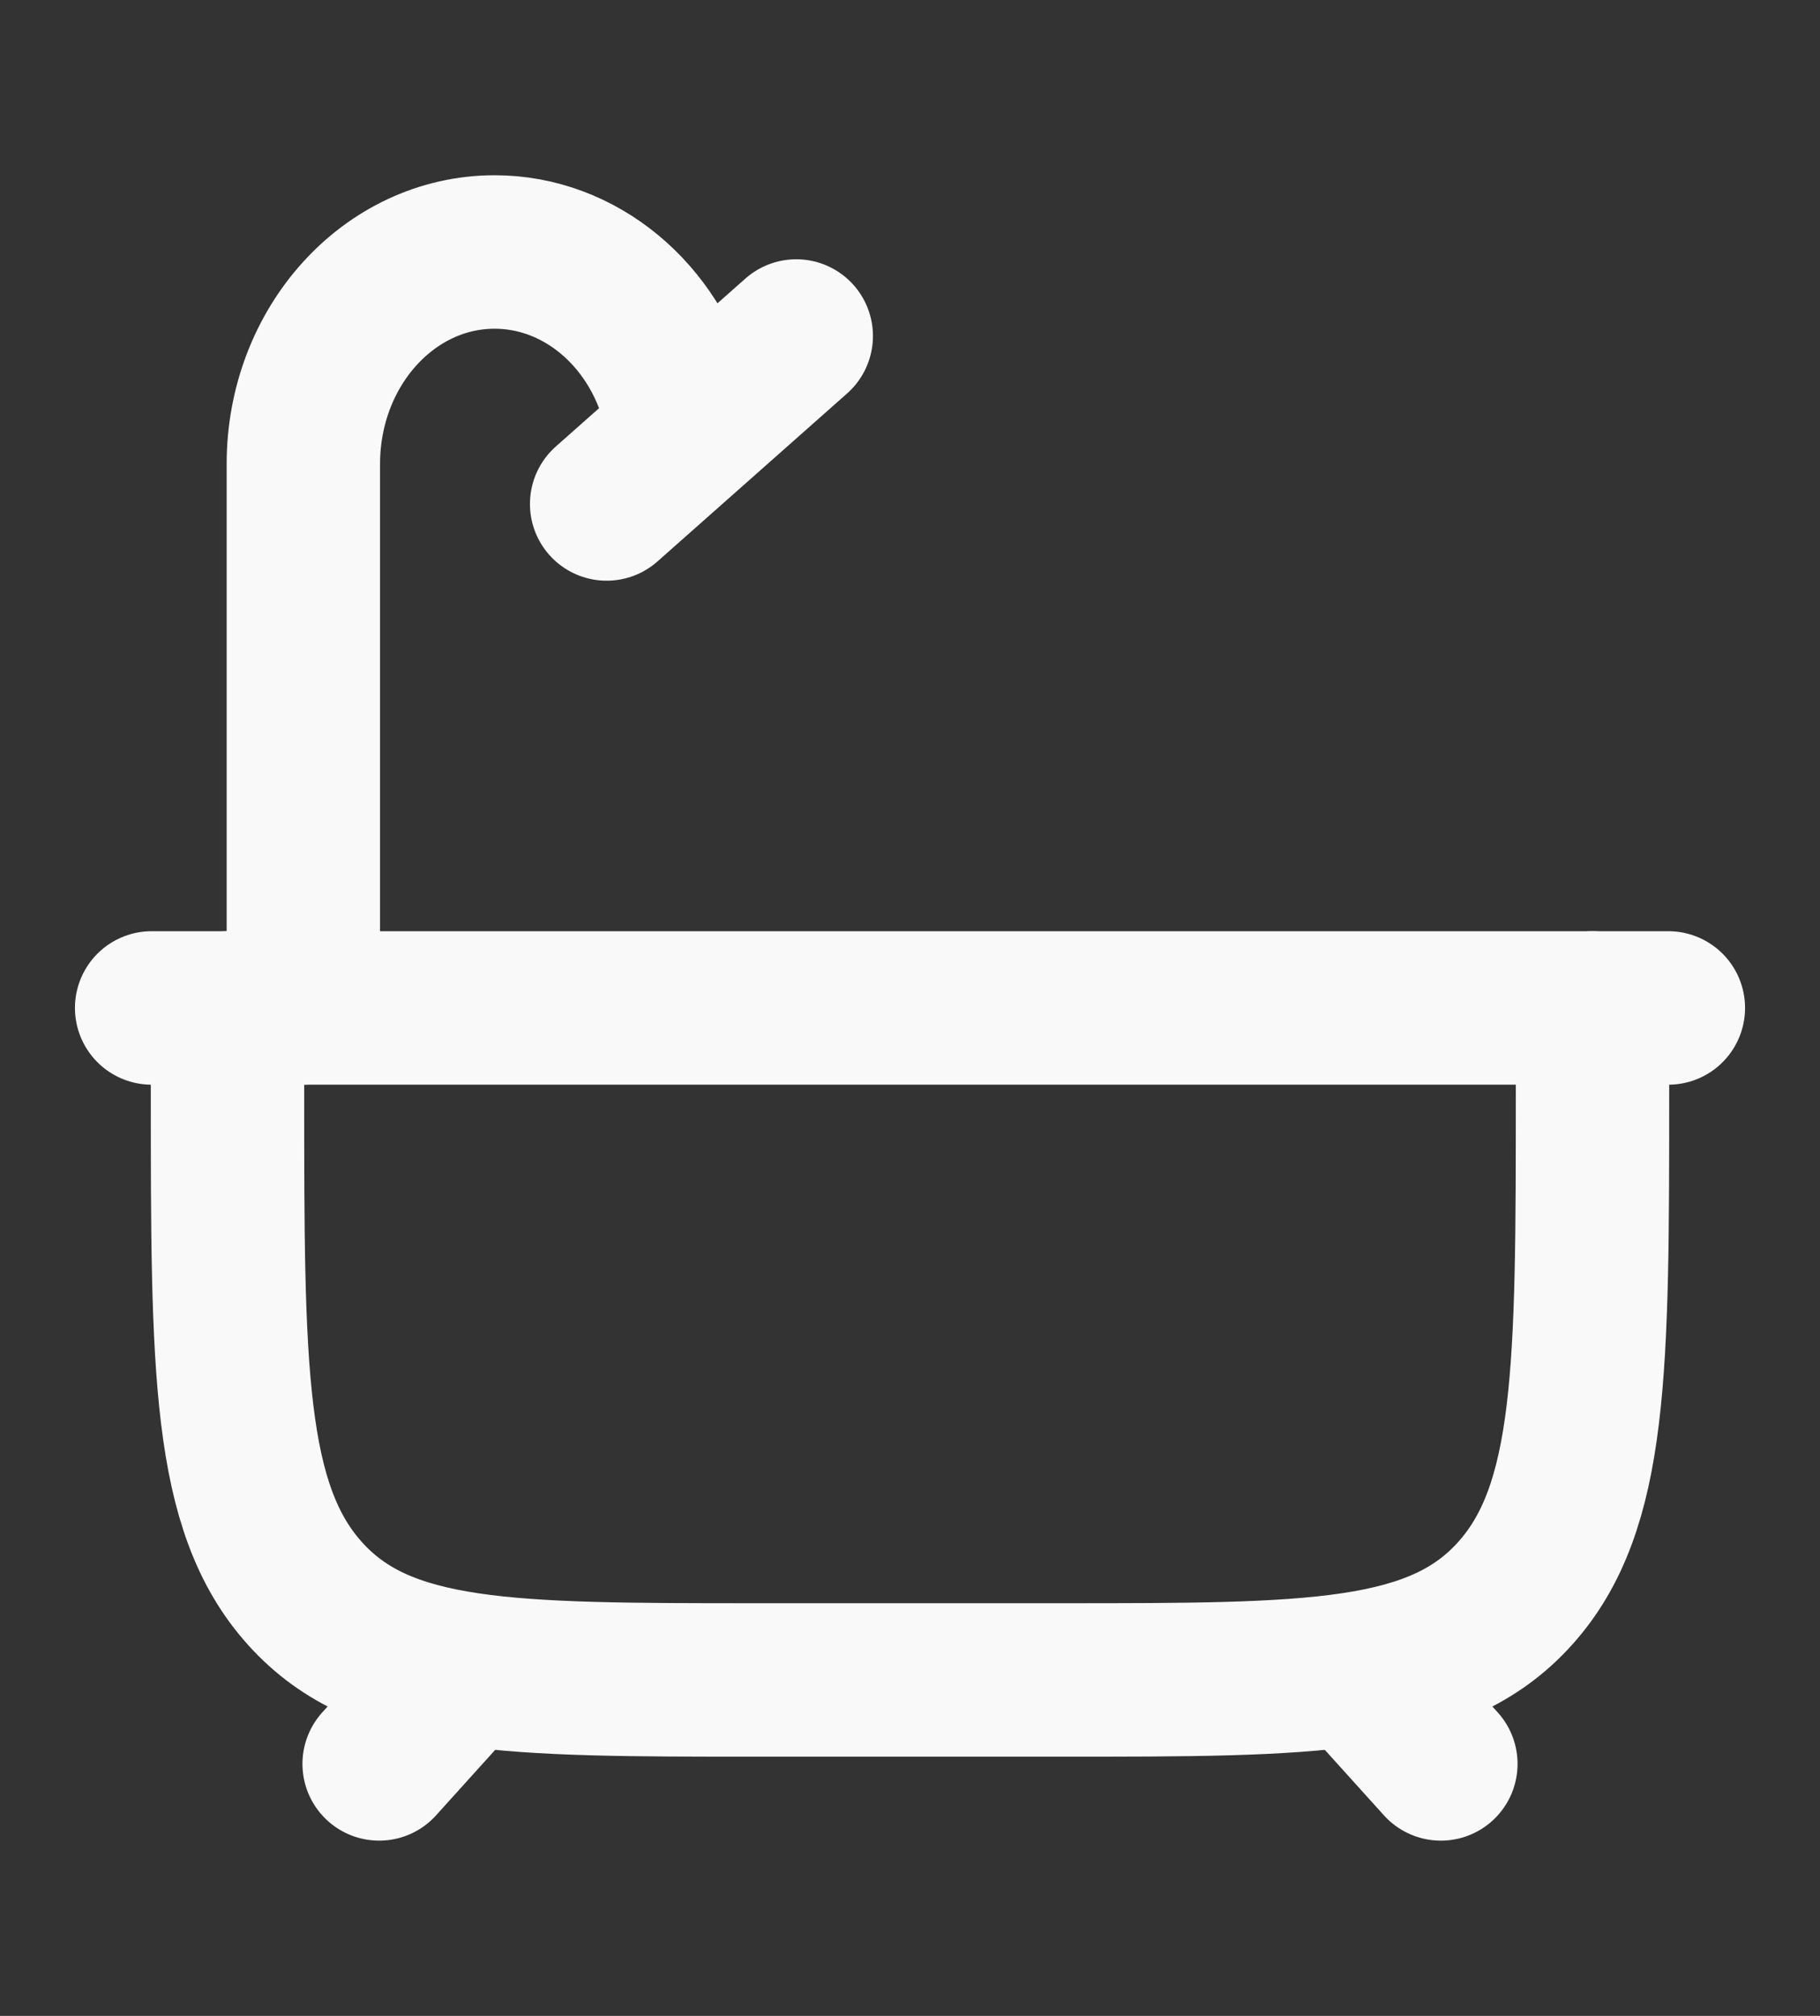 <svg width="28" height="31" viewBox="0 0 28 31" fill="none" xmlns="http://www.w3.org/2000/svg">
<rect x="0" y="0" width="28" height="31" fill="#333333" stroke="none"/>
<path d="M7 25.833L5.833 27.125M21 25.833L22.167 27.125" stroke="#F9F9F9" stroke-width="2.36" stroke-linecap="round"/>
<path d="M3.5 15.5V16.792C3.5 21.054 3.5 23.185 4.696 24.509C5.892 25.834 7.817 25.834 11.666 25.834H16.333C20.183 25.834 22.108 25.834 23.304 24.509C24.5 23.185 24.5 21.054 24.5 16.792V15.5" stroke="#F9F9F9" stroke-width="2.36" stroke-linecap="round" stroke-linejoin="round"/>
<path d="M2.333 15.5L25.667 15.5" stroke="#F9F9F9" stroke-width="2.36" stroke-linecap="round"/>
<path d="M4.667 15.5L4.667 7.135C4.667 5.334 5.985 3.875 7.61 3.875C8.915 3.875 10.064 4.826 10.434 6.211L10.5 6.458" stroke="#F9F9F9" stroke-width="2.36" stroke-linecap="round"/>
<path d="M9.333 7.75L12.25 5.167" stroke="#F9F9F9" stroke-width="2.36" stroke-linecap="round"/>
</svg>
